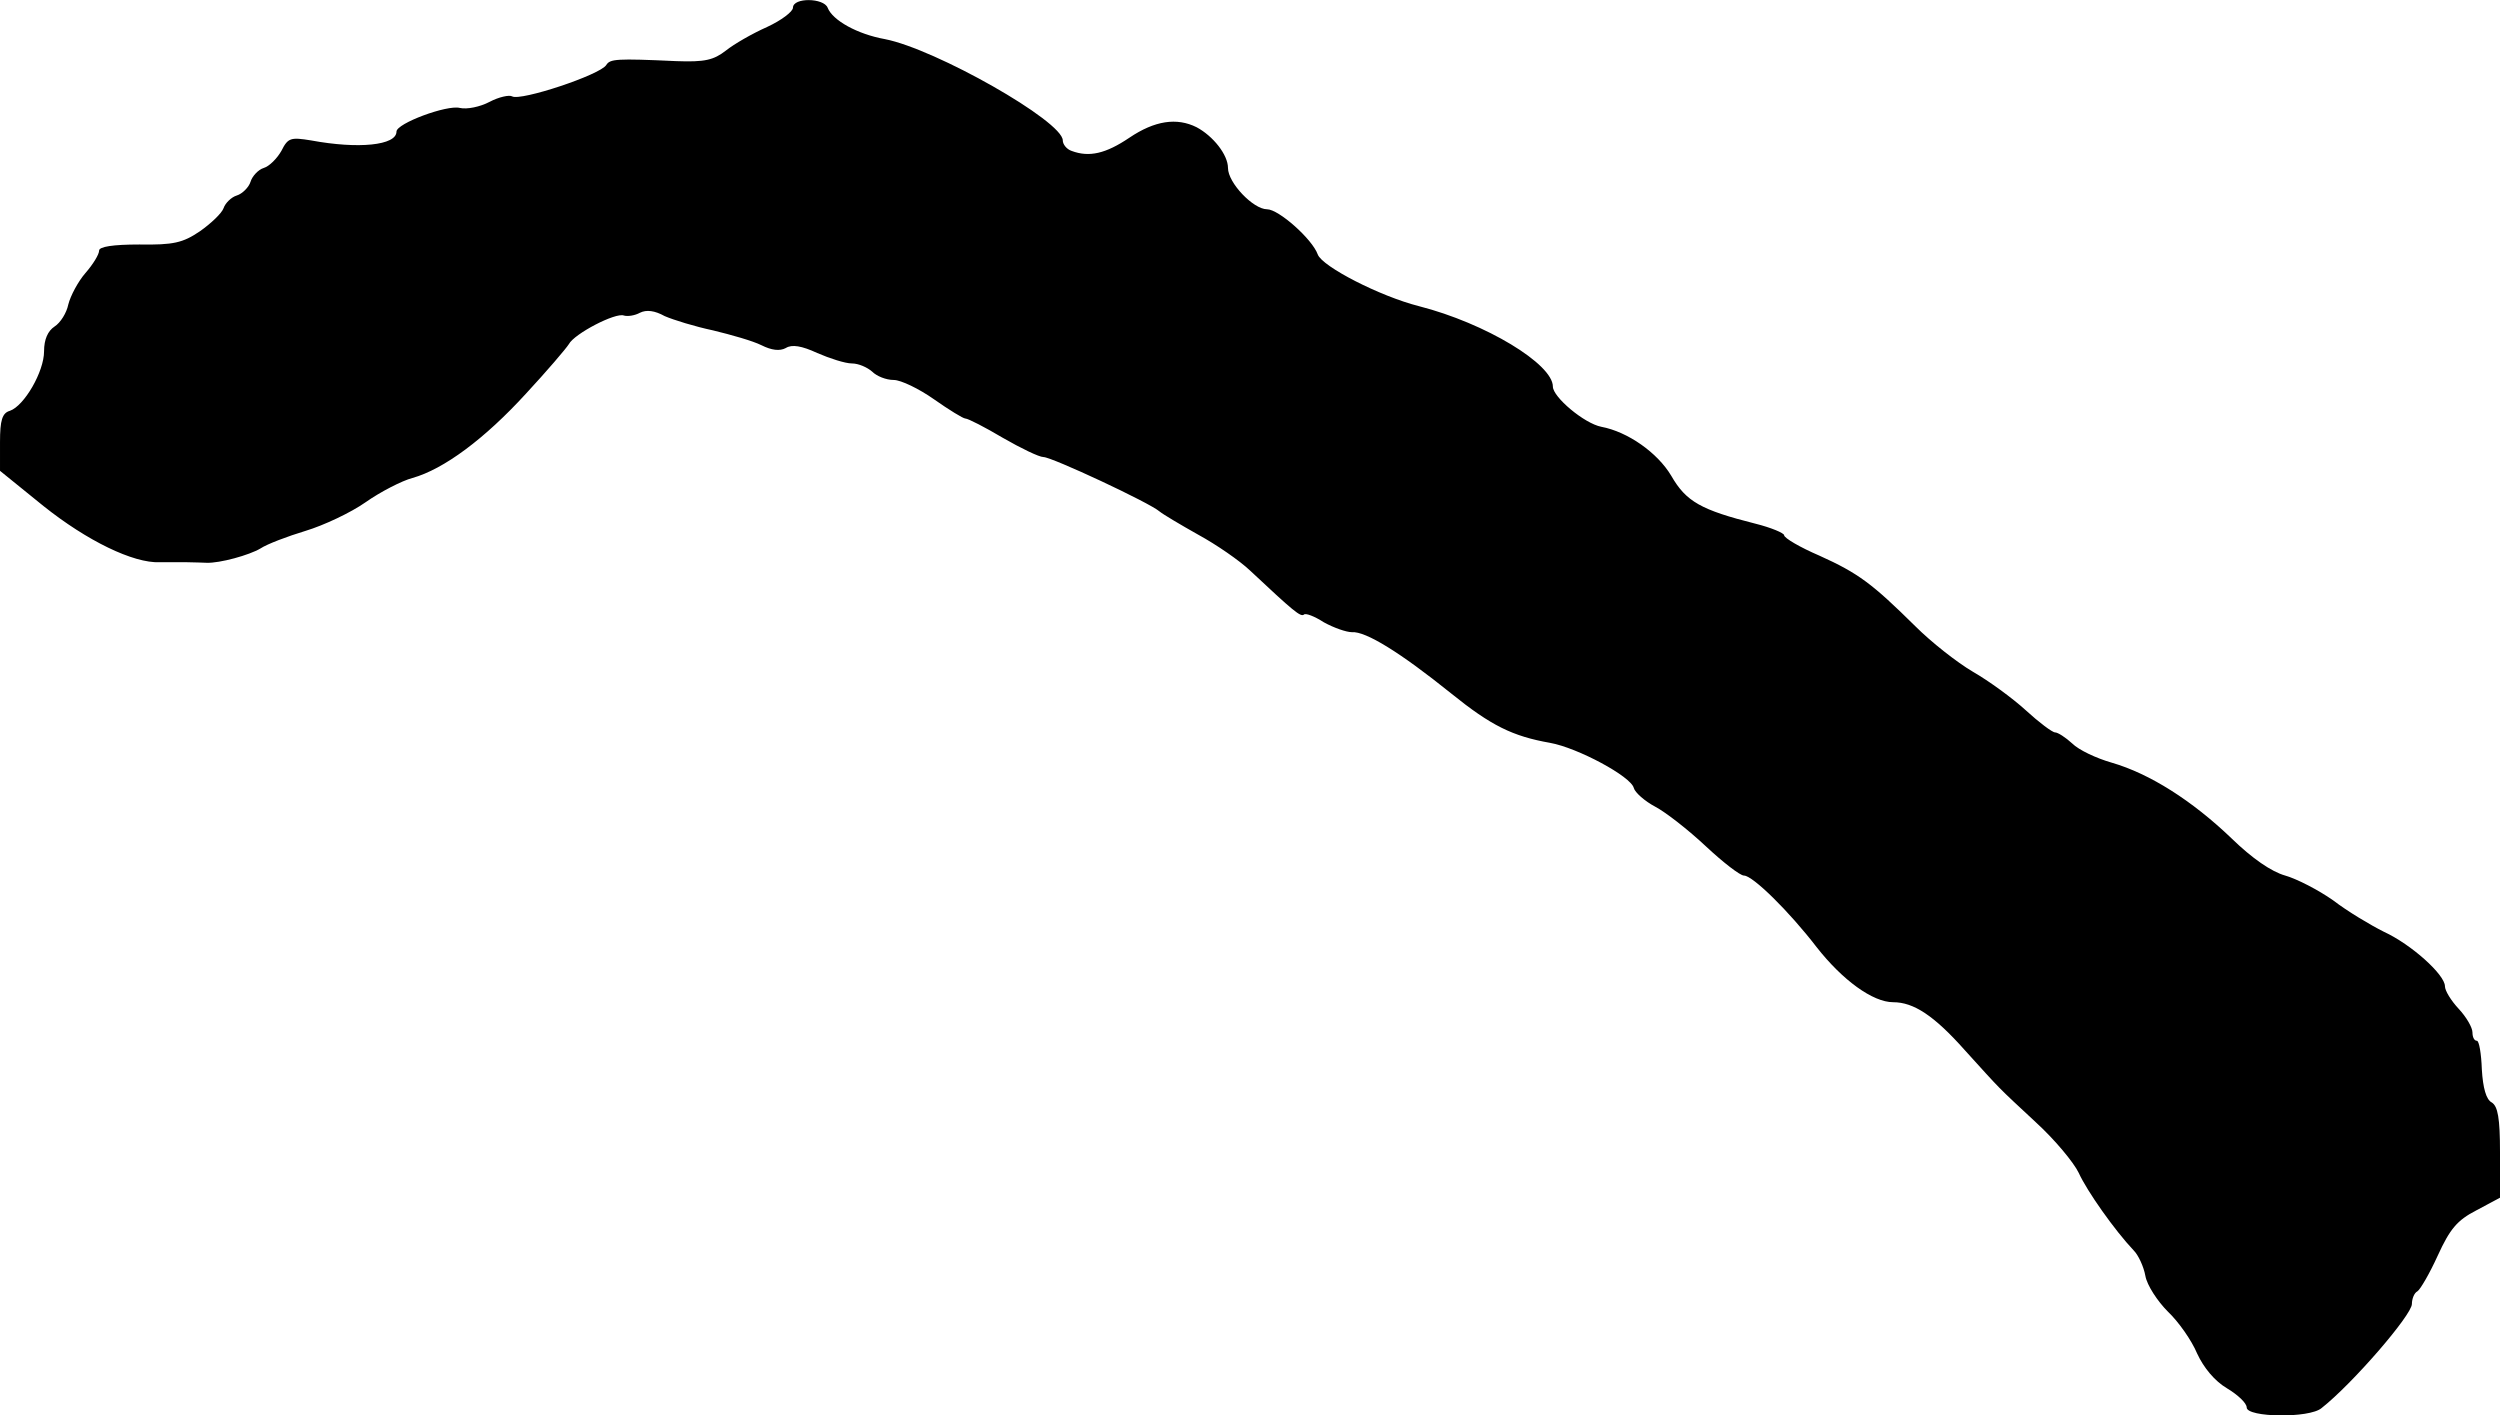 <?xml version="1.0" standalone="no"?>
<!DOCTYPE svg PUBLIC "-//W3C//DTD SVG 20010904//EN"
 "http://www.w3.org/TR/2001/REC-SVG-20010904/DTD/svg10.dtd">
<svg version="1.0" xmlns="http://www.w3.org/2000/svg"
 width="454pt" height="257pt" viewBox="0 0 454 257"
 preserveAspectRatio="xMidYMid meet">
<g transform="translate(0,257) scale(0.1,-0.1)"
fill="#000000" stroke="none">
<path d="M1440 2556 c0 -7 -21 -23 -47 -35 -27 -12 -60 -31 -75 -43 -22 -17
-38 -21 -90 -19 -109 5 -120 4 -127 -7 -11 -18 -156 -66 -171 -57 -5 3 -24 -1
-41 -10 -17 -9 -41 -14 -54 -11 -23 6 -115 -28 -115 -43 0 -25 -69 -32 -155
-16 -37 6 -42 5 -54 -19 -8 -14 -22 -28 -32 -31 -10 -3 -21 -15 -24 -25 -3
-10 -15 -22 -25 -25 -10 -3 -21 -14 -24 -23 -3 -9 -23 -28 -43 -42 -31 -21
-48 -25 -110 -24 -48 0 -73 -4 -73 -11 0 -7 -11 -25 -25 -41 -13 -15 -27 -41
-31 -57 -3 -15 -14 -33 -25 -40 -12 -8 -19 -23 -19 -45 0 -37 -36 -99 -62
-108 -14 -4 -18 -17 -18 -57 l0 -52 79 -64 c79 -63 163 -104 211 -102 14 0 36
0 50 0 14 0 30 -1 35 -1 24 -1 78 14 98 26 12 8 49 22 82 32 33 10 82 33 109
52 27 19 66 39 85 44 57 16 131 71 206 153 38 41 73 82 78 90 10 19 85 58 100
52 7 -2 20 0 29 5 12 6 27 4 45 -6 16 -7 55 -19 88 -26 33 -8 72 -19 88 -27
18 -9 33 -11 44 -5 11 7 29 4 57 -9 23 -10 51 -19 63 -19 12 0 28 -7 37 -15 8
-8 25 -15 39 -15 13 0 46 -16 73 -35 27 -19 53 -35 57 -35 5 0 36 -16 68 -35
33 -19 66 -35 74 -35 15 0 193 -83 211 -99 6 -5 38 -24 70 -42 33 -18 75 -47
94 -65 79 -74 92 -85 98 -80 3 3 19 -3 36 -14 18 -10 41 -18 51 -18 25 2 88
-37 180 -111 73 -59 112 -78 180 -90 50 -9 147 -61 152 -82 2 -8 20 -24 39
-34 19 -10 60 -42 92 -72 31 -29 62 -53 69 -53 16 0 82 -65 132 -130 47 -60
102 -100 139 -100 37 0 74 -24 130 -87 68 -75 57 -64 129 -131 34 -31 69 -73
78 -92 15 -33 65 -104 100 -141 8 -8 18 -29 21 -46 3 -17 22 -46 41 -65 19
-18 43 -52 53 -76 12 -26 32 -50 54 -63 20 -12 36 -27 36 -35 0 -18 114 -20
136 -1 56 44 164 169 164 189 0 9 4 20 10 23 5 3 22 32 37 65 22 48 35 64 70
82 l43 23 0 82 c0 63 -4 84 -15 91 -10 5 -16 26 -18 60 -1 29 -5 52 -9 52 -5
0 -8 7 -8 15 0 9 -11 28 -25 43 -14 15 -25 33 -25 41 0 21 -61 76 -111 99 -24
12 -66 37 -92 57 -27 19 -66 39 -87 45 -25 7 -60 31 -98 68 -71 68 -148 117
-217 137 -28 8 -60 23 -72 35 -12 11 -26 20 -31 20 -5 0 -29 18 -53 40 -24 22
-68 54 -96 70 -29 17 -76 54 -105 83 -78 77 -103 96 -174 128 -35 15 -64 32
-64 37 0 4 -24 14 -52 21 -99 25 -126 40 -153 87 -25 42 -79 80 -127 89 -31 6
-88 54 -88 73 0 41 -122 115 -243 146 -71 18 -176 72 -184 94 -10 28 -71 82
-92 82 -25 0 -71 48 -71 75 0 24 -27 58 -57 74 -36 18 -76 12 -122 -19 -43
-29 -73 -36 -105 -24 -9 3 -16 12 -16 19 0 35 -231 166 -323 184 -50 9 -95 34
-104 57 -7 18 -63 19 -63 0z"/>
</g>
</svg>
